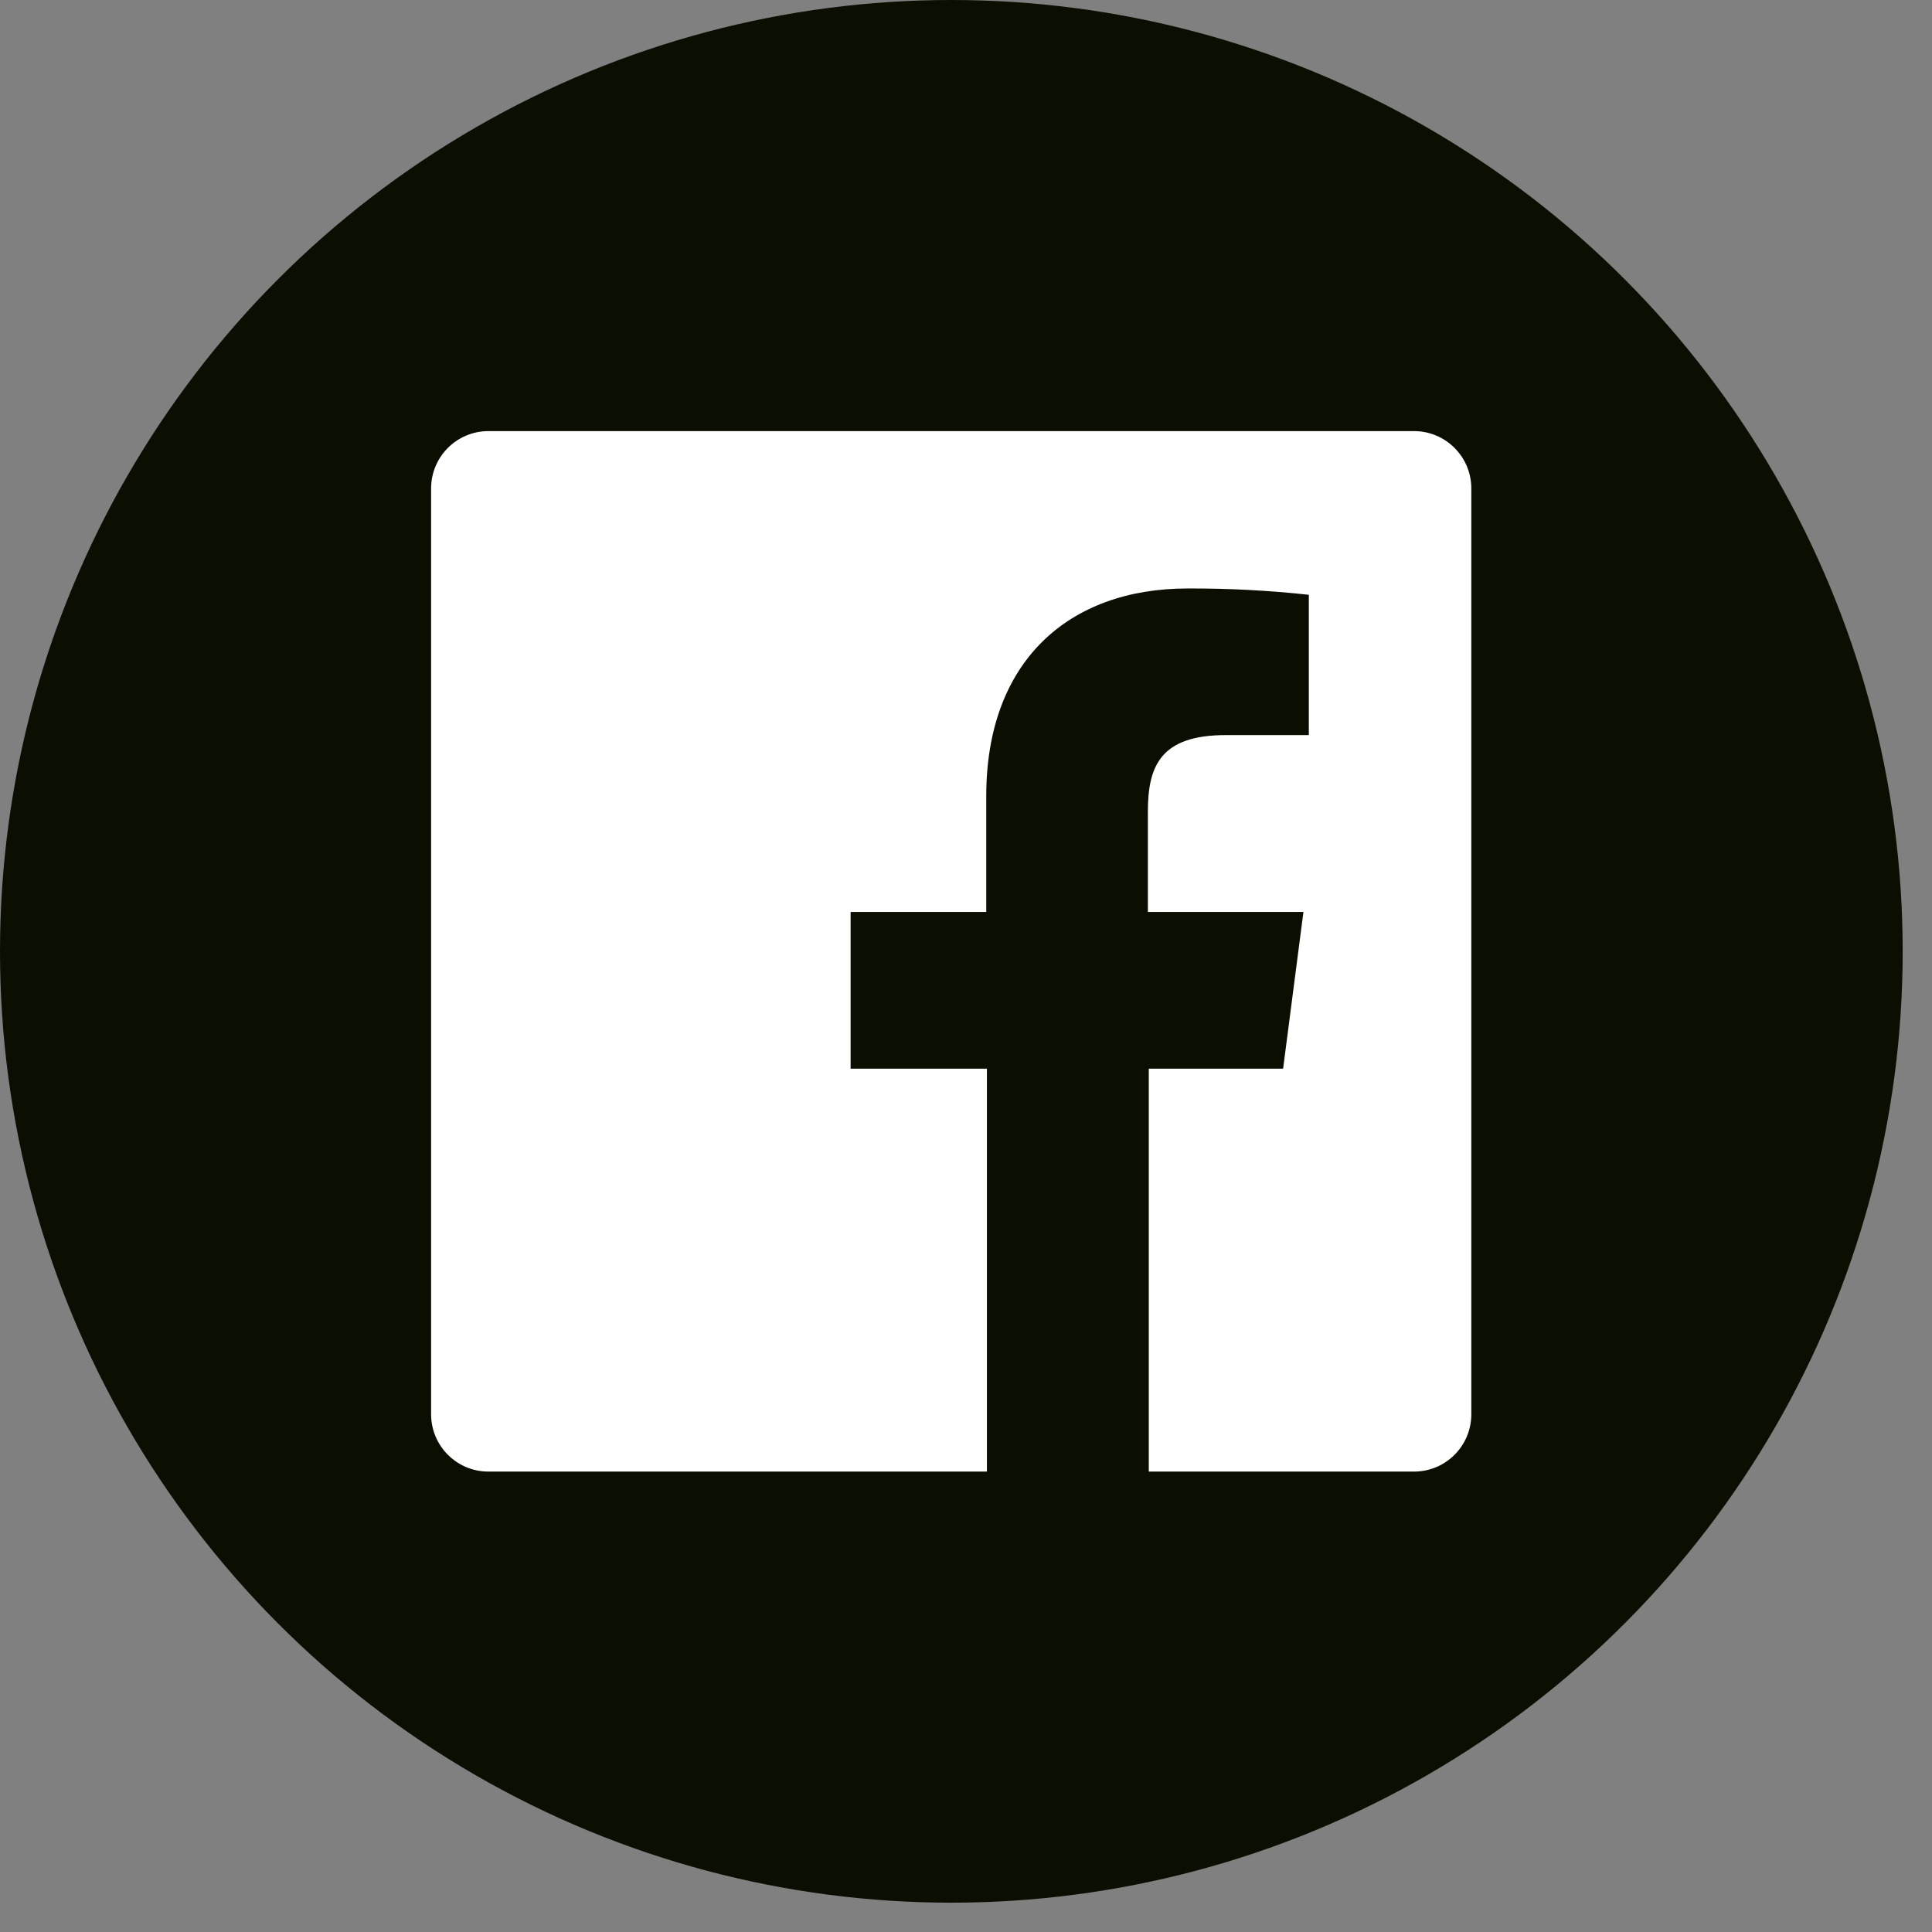 <?xml version="1.0" encoding="UTF-8"?>
<svg width="29px" height="29px" viewBox="0 0 29 29" version="1.1" xmlns="http://www.w3.org/2000/svg" xmlns:xlink="http://www.w3.org/1999/xlink">
    <rect x="0" y="0" width="29" height="29" fill="#808080" stroke="none"/>
    <title>1F4125C5-6B8B-457E-8AD5-E2654AB17741</title>
    <g id="Desktop-02" stroke="none" stroke-width="1" fill="none" fill-rule="evenodd">
        <g id="NEW-D-RA-Artículo" transform="translate(-787, -1059)" fill-rule="nonzero">
            <g id="Facebook-7-Copy" transform="translate(787, 1059)">
                <circle id="back-68" fill="#0B0F02" cx="14.28" cy="14.28" r="14.28"></circle>
                <path d="M21.228,6.471 L7.332,6.471 C6.856,6.471 6.471,6.856 6.471,7.332 L6.471,21.228 C6.471,21.704 6.856,22.089 7.332,22.089 L14.814,22.089 L14.814,16.041 L12.768,16.041 L12.768,13.689 L14.804,13.689 L14.804,11.948 C14.804,9.932 16.034,8.833 17.828,8.833 C18.435,8.831 19.042,8.862 19.646,8.928 L19.646,11.034 L18.399,11.034 C17.418,11.034 17.23,11.501 17.23,12.183 L17.23,13.689 L19.565,13.689 L19.26,16.041 L17.244,16.041 L17.244,22.089 L21.225,22.089 C21.7,22.089 22.085,21.704 22.085,21.228 L22.085,7.332 C22.085,6.858 21.702,6.473 21.228,6.471 Z" id="Facebook-8" fill="#FFFFFF"></path>
            </g>
        </g>
    </g>
</svg>